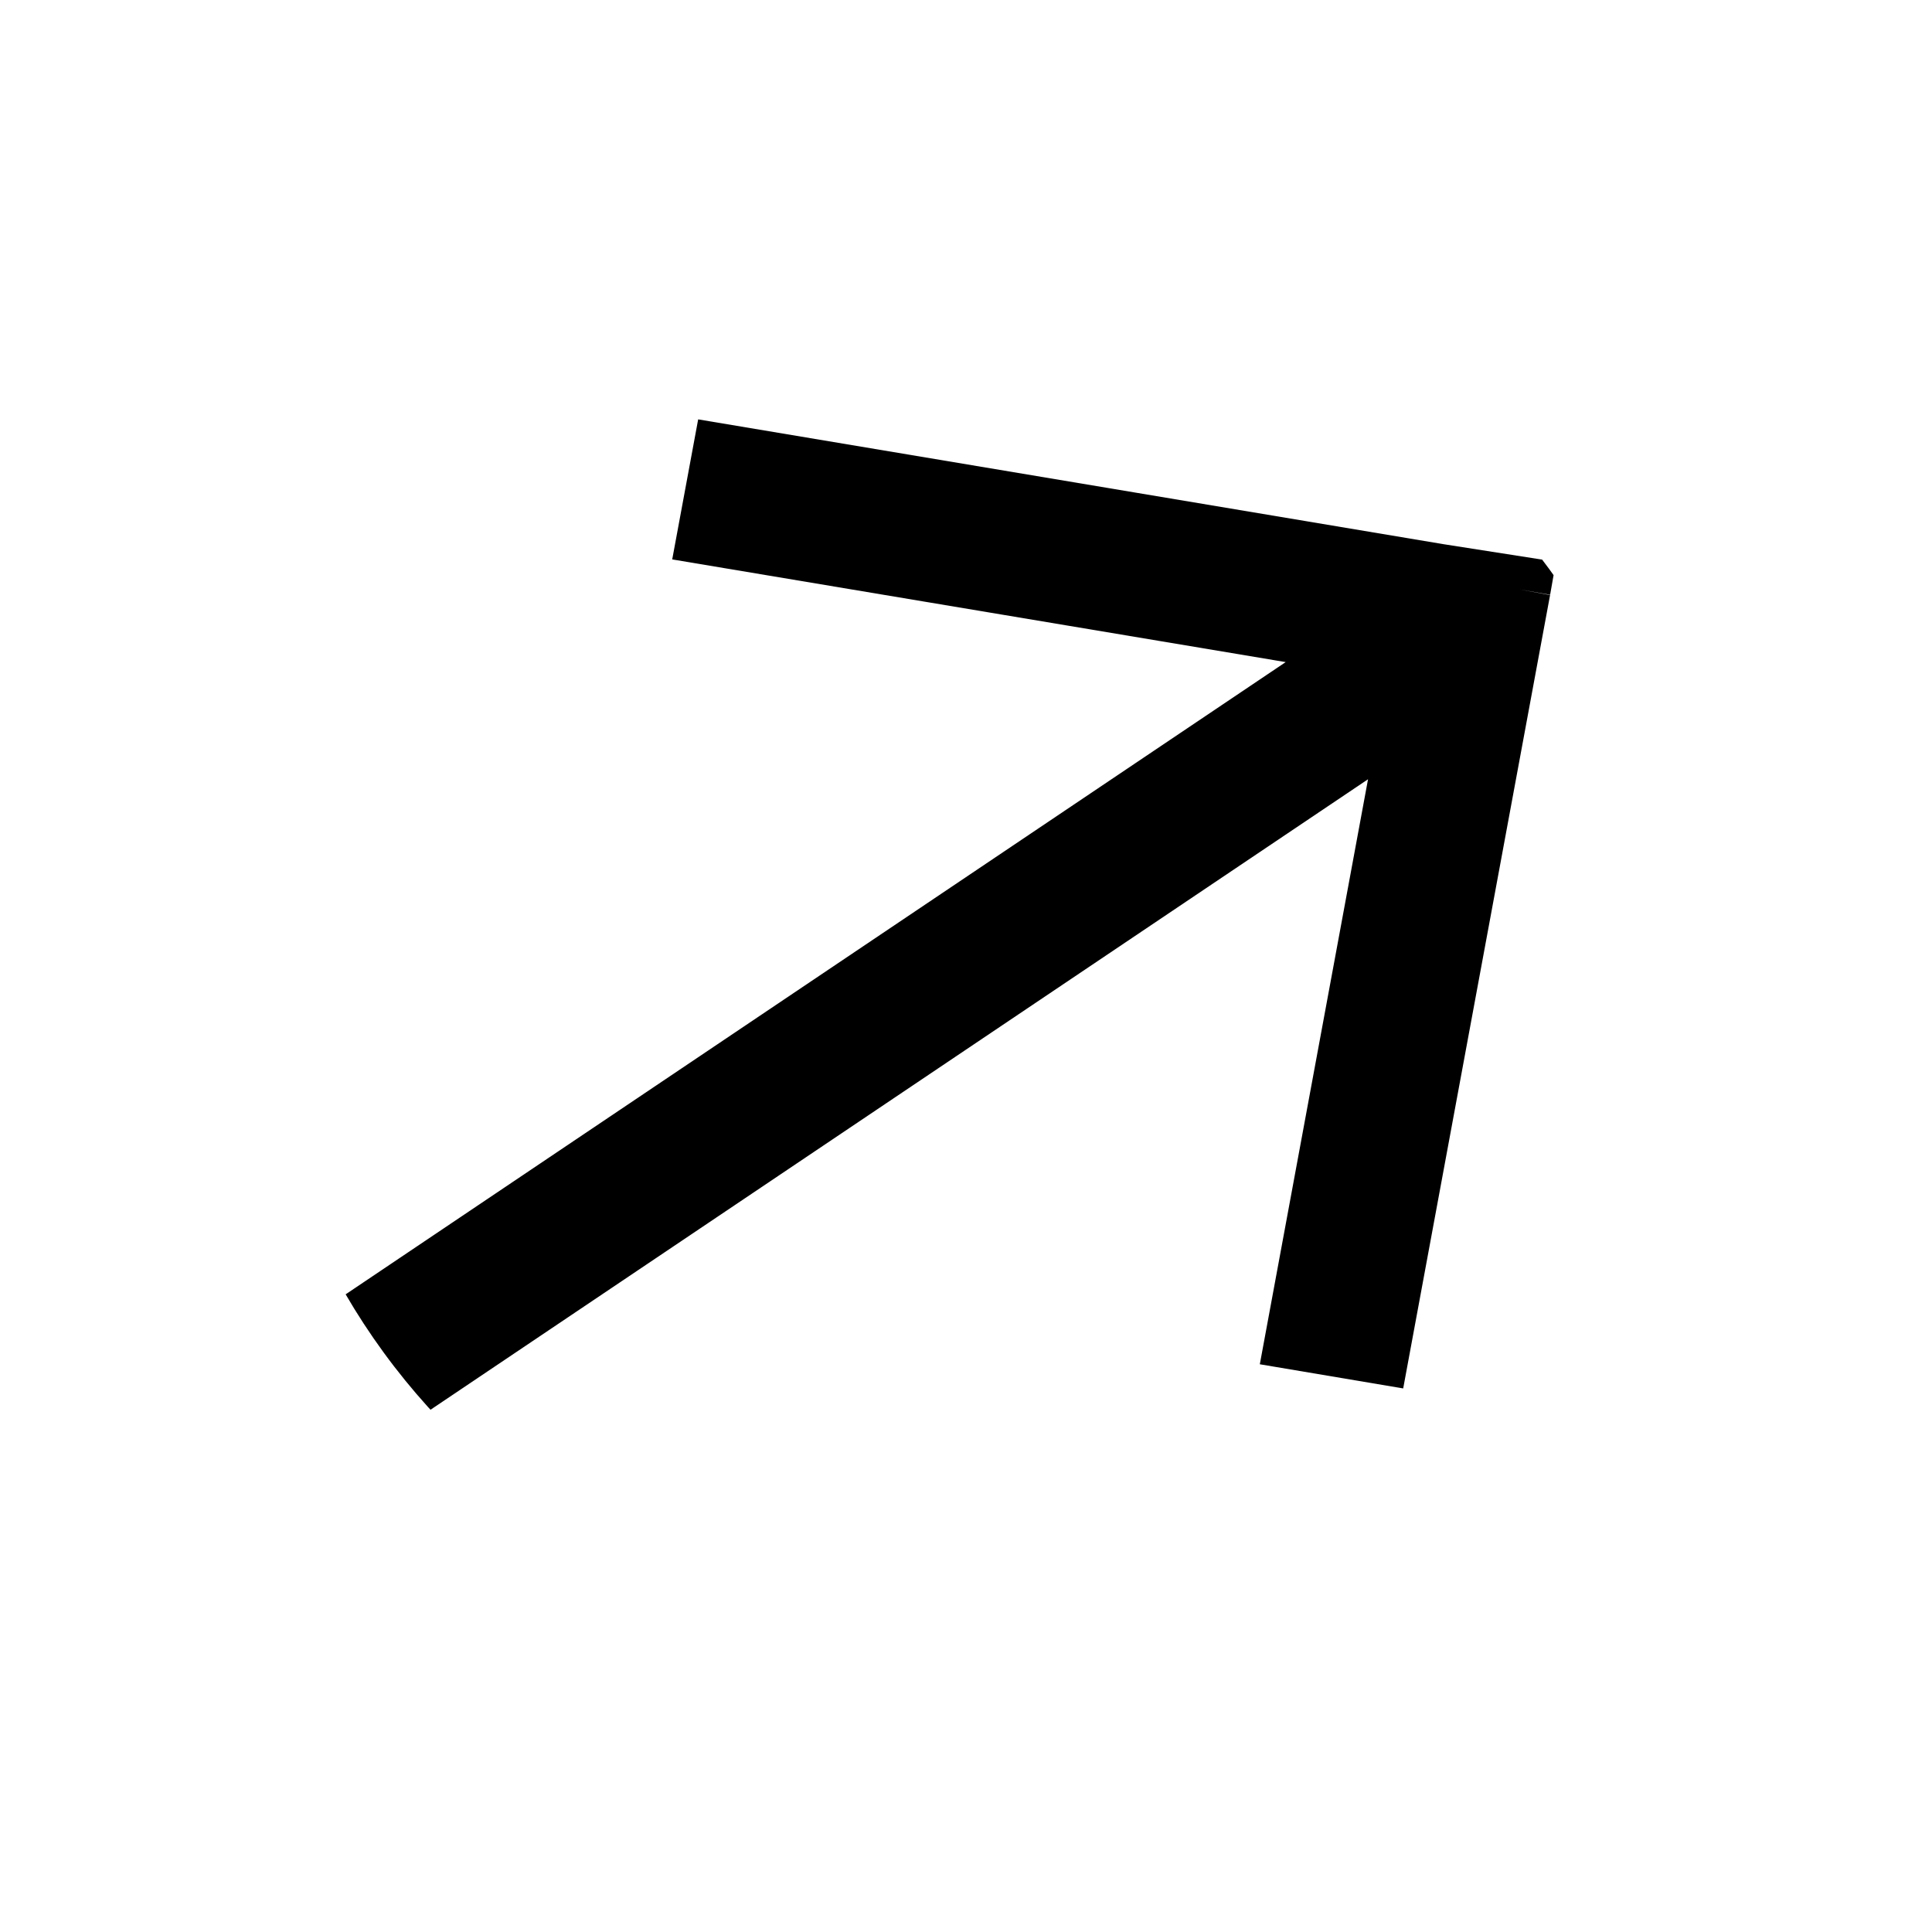 <?xml version="1.0" encoding="UTF-8"?> <svg xmlns="http://www.w3.org/2000/svg" xmlns:xlink="http://www.w3.org/1999/xlink" width="93.762" height="93.269" viewBox="0 0 93.762 93.269"><defs><clipPath id="a"><path d="M34.069.65c18.816.359,34.356,15.453,34.71,33.714S54.167,67.137,35.352,66.778,1,51.325.642,33.064,15.253.291,34.069.65Z"></path></clipPath></defs><g transform="matrix(0.999, -0.035, 0.035, 0.999, 14.643, 18.96)"><g transform="translate(-16.219 -16.607)"><g transform="matrix(0.839, -0.545, 0.545, 0.839, 0, 36.02)" clip-path="url(#a)"><path d="M65.642,26.112,8.1,25.014,30.2,3.292,27.389.522h0L3.263,24.229h0L.553,26.891l-.03-.03.03.03-.03.03,2.846,2.739-.029.028.029-.028L28.431,54.305l2.712-2.664L7.964,28.851l57.753,1.1Z" transform="translate(67.553 61.222) rotate(180)" stroke="#000" stroke-width="3.109" fill-rule="evenodd"></path></g></g></g></svg> 